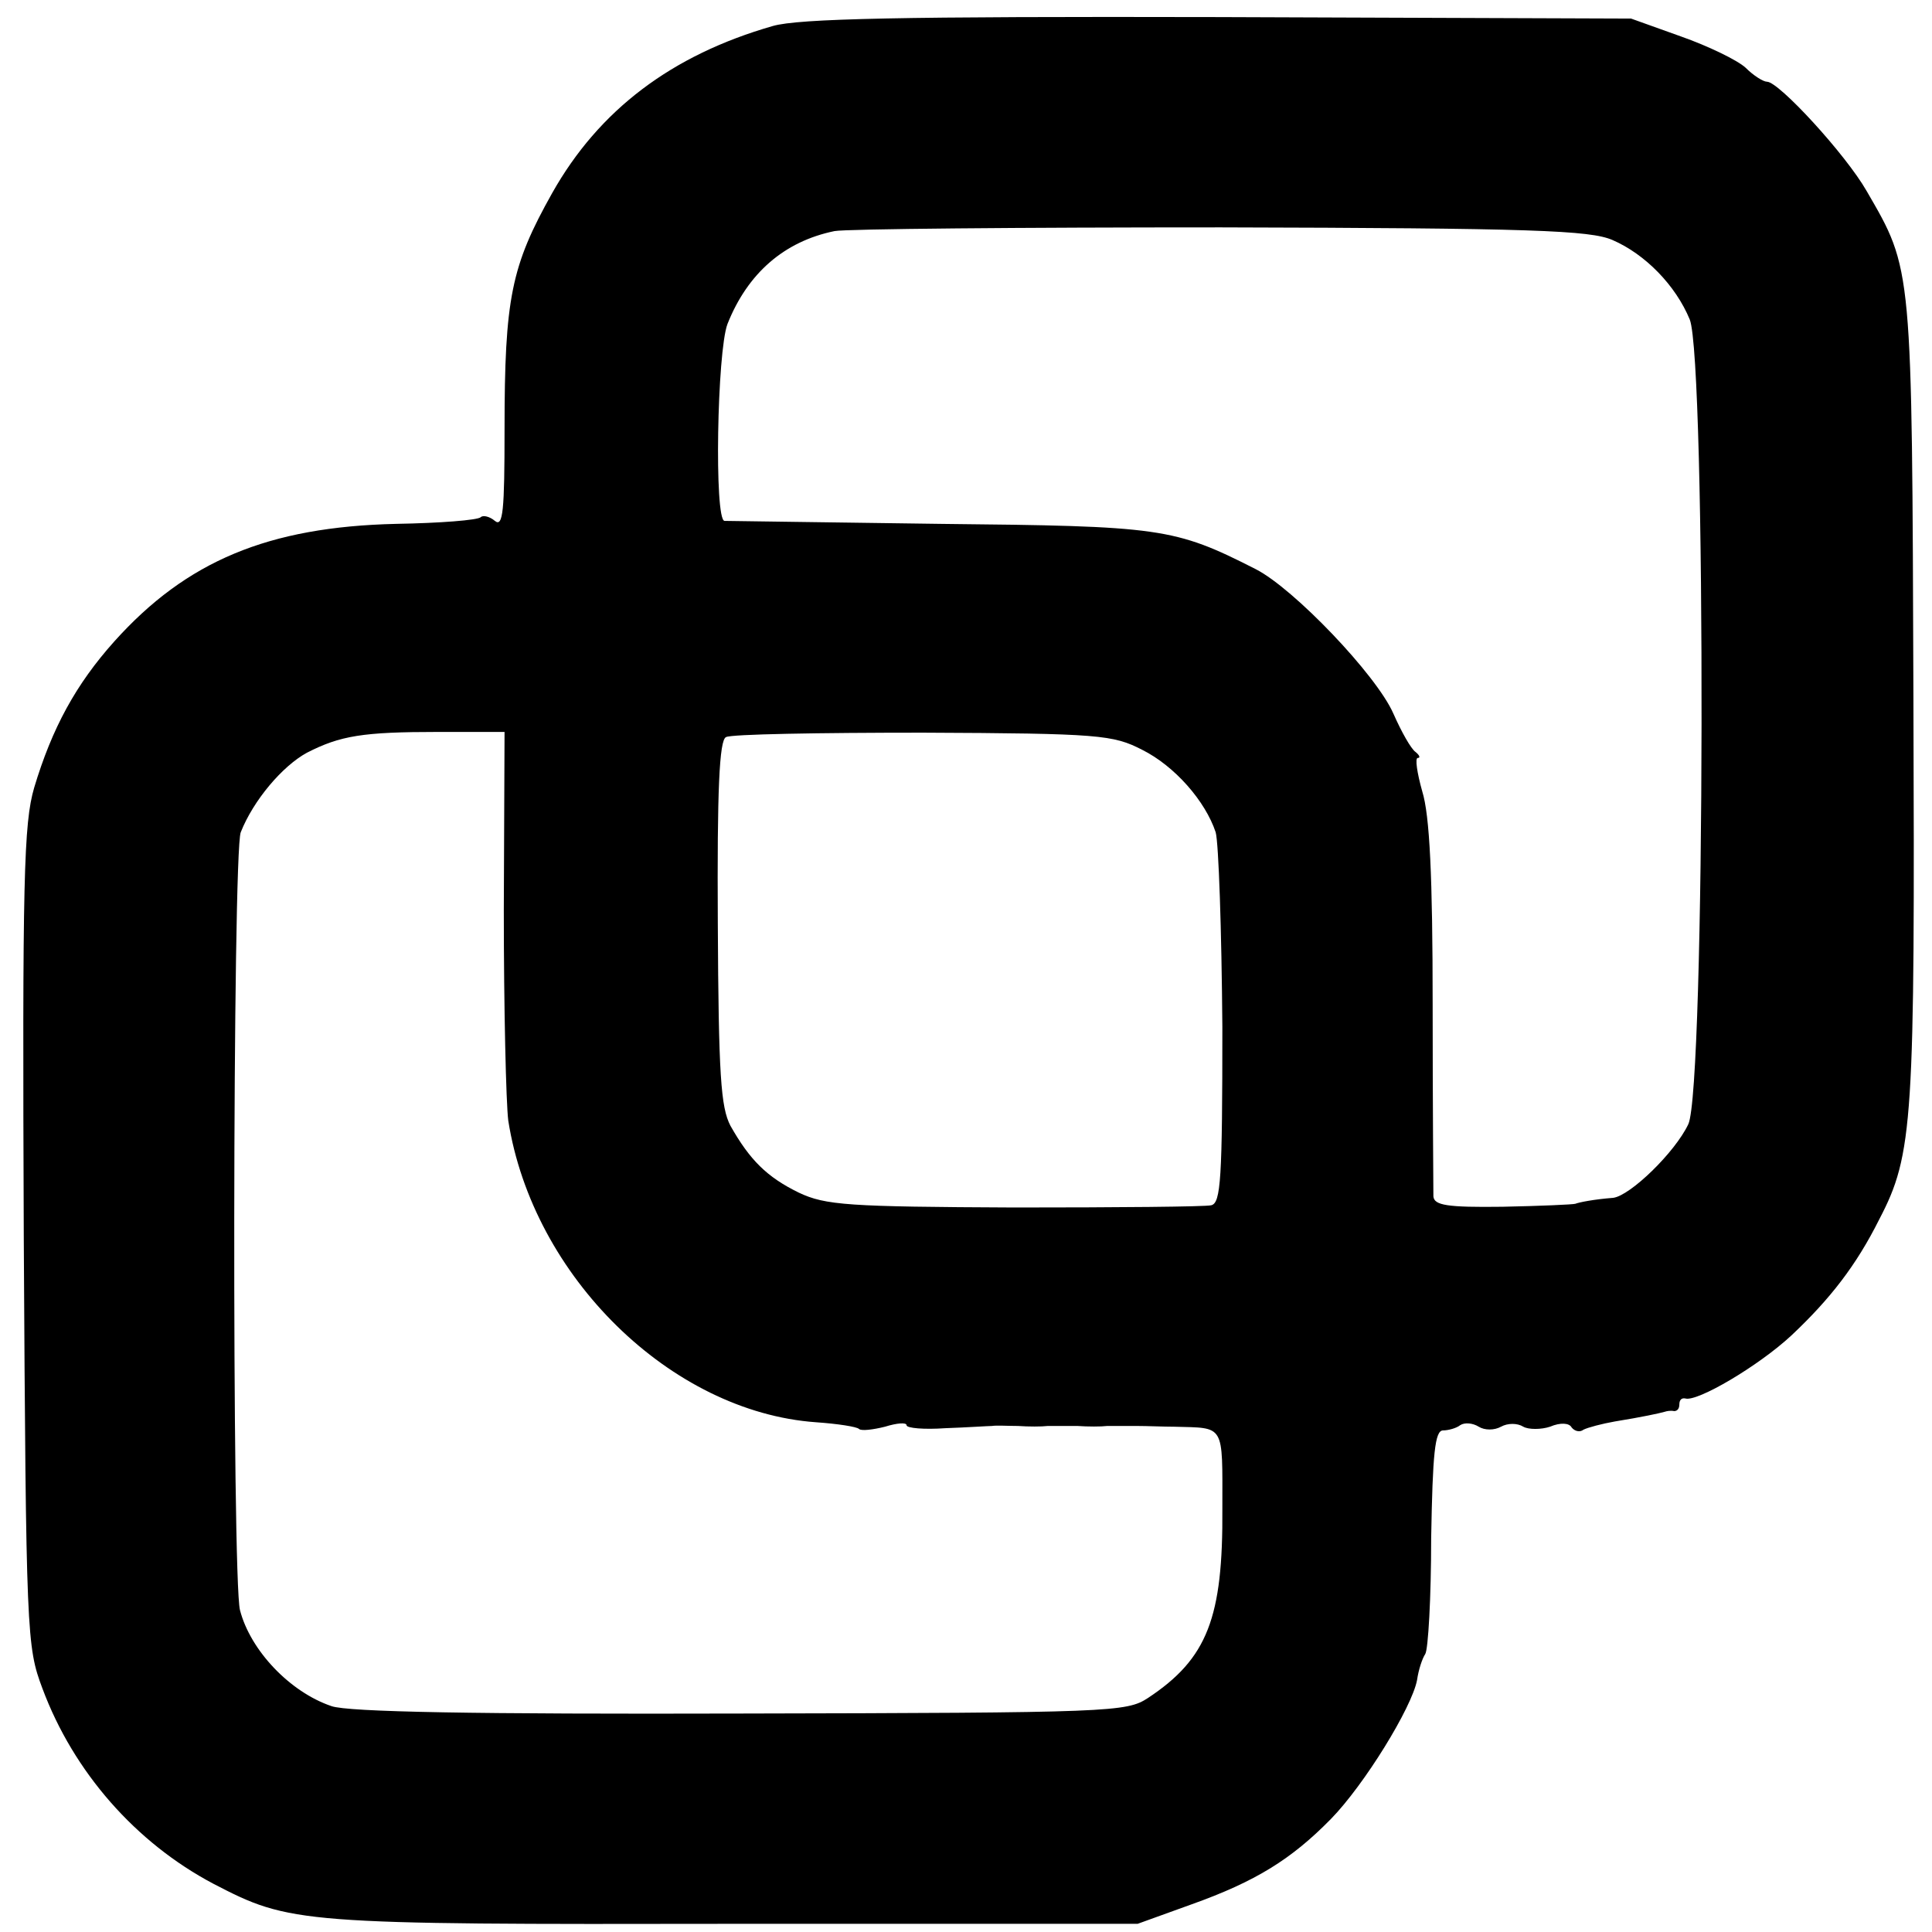 <?xml version="1.0" standalone="no"?>
<!DOCTYPE svg PUBLIC "-//W3C//DTD SVG 20010904//EN" "http://www.w3.org/TR/2001/REC-SVG-20010904/DTD/svg10.dtd">
<svg version="1.0" xmlns="http://www.w3.org/2000/svg" width="260pt" height="260pt" viewBox="0 0 260 260" preserveAspectRatio="xMidYMid meet">
    <g transform="translate(0,260) scale(0.1,-0.1)" fill="#000000" stroke="none">
        <path d="M1040 2565 c-136 -39 -234 -113 -297 -225 -55 -98 -64 -141 -64 -318 0 -109 -2 -132 -13 -123 -7 6 -16 8 -19 5 -4 -4 -55 -8 -114 -9 -172 -4 -282 -50 -379 -158 -52 -58 -84 -117 -108 -197 -14 -48 -16 -121 -14 -605 3 -536 4 -551 25 -607 42 -113 126 -208 230 -263 104 -54 114 -55 701 -54 l543 0 72 26 c87 31 135 61 188 115 45 46 109 150 116 187 2 14 7 29 11 35 4 6 8 76 8 156 2 114 5 145 16 145 7 0 18 3 23 7 6 4 17 3 25 -2 8 -5 21 -5 30 0 9 5 22 5 30 0 7 -4 24 -4 36 0 14 6 26 5 29 -1 4 -5 11 -7 16 -3 6 3 25 8 42 11 37 6 60 11 67 13 3 1 8 2 13 1 4 0 7 3 7 9 0 6 3 9 8 8 16 -5 99 44 143 85 52 49 87 94 118 156 46 88 48 132 46 701 -2 585 -1 576 -63 683 -28 49 -118 147 -134 147 -5 0 -18 8 -29 19 -11 10 -50 29 -87 42 l-67 24 -555 2 c-429 1 -565 -2 -600 -12z m1130 -288 c44 -19 85 -61 104 -107 22 -55 21 -1036 -2 -1083 -18 -38 -78 -96 -101 -99 -26 -2 -46 -6 -51 -8 -3 -1 -47 -3 -98 -4 -75 -1 -92 2 -93 14 0 8 -1 124 -1 258 0 173 -4 255 -14 287 -7 25 -10 45 -6 45 4 0 2 4 -3 8 -6 4 -19 27 -30 52 -23 52 -134 168 -185 194 -110 56 -128 58 -425 61 -154 2 -284 4 -290 4 -14 1 -10 228 4 265 27 68 76 111 144 125 15 3 249 5 520 5 420 -1 497 -4 527 -17z m-1492 -902 c0 -132 3 -259 6 -283 33 -210 219 -392 414 -406 29 -2 55 -6 58 -9 3 -3 19 -1 35 3 16 5 29 6 29 2 0 -4 24 -6 52 -4 29 1 58 3 63 3 6 1 21 0 35 0 14 -1 32 -1 40 0 8 0 26 0 40 0 14 -1 32 -1 40 0 8 0 26 0 40 0 14 0 36 -1 50 -1 69 -2 65 5 65 -110 1 -147 -20 -202 -100 -255 -29 -19 -48 -20 -548 -21 -355 -1 -529 2 -551 10 -56 19 -109 75 -123 129 -11 41 -10 1021 1 1047 17 43 56 89 89 107 45 23 75 28 177 28 l89 0 -1 -240z m859 216 c44 -22 85 -69 99 -111 4 -14 8 -132 9 -262 0 -205 -2 -237 -15 -240 -8 -2 -127 -3 -265 -3 -224 1 -254 3 -290 20 -43 21 -66 44 -92 90 -13 25 -16 68 -17 273 -1 178 2 246 11 250 6 4 126 6 265 6 238 -1 256 -3 295 -23z"/>
    </g>
</svg>
